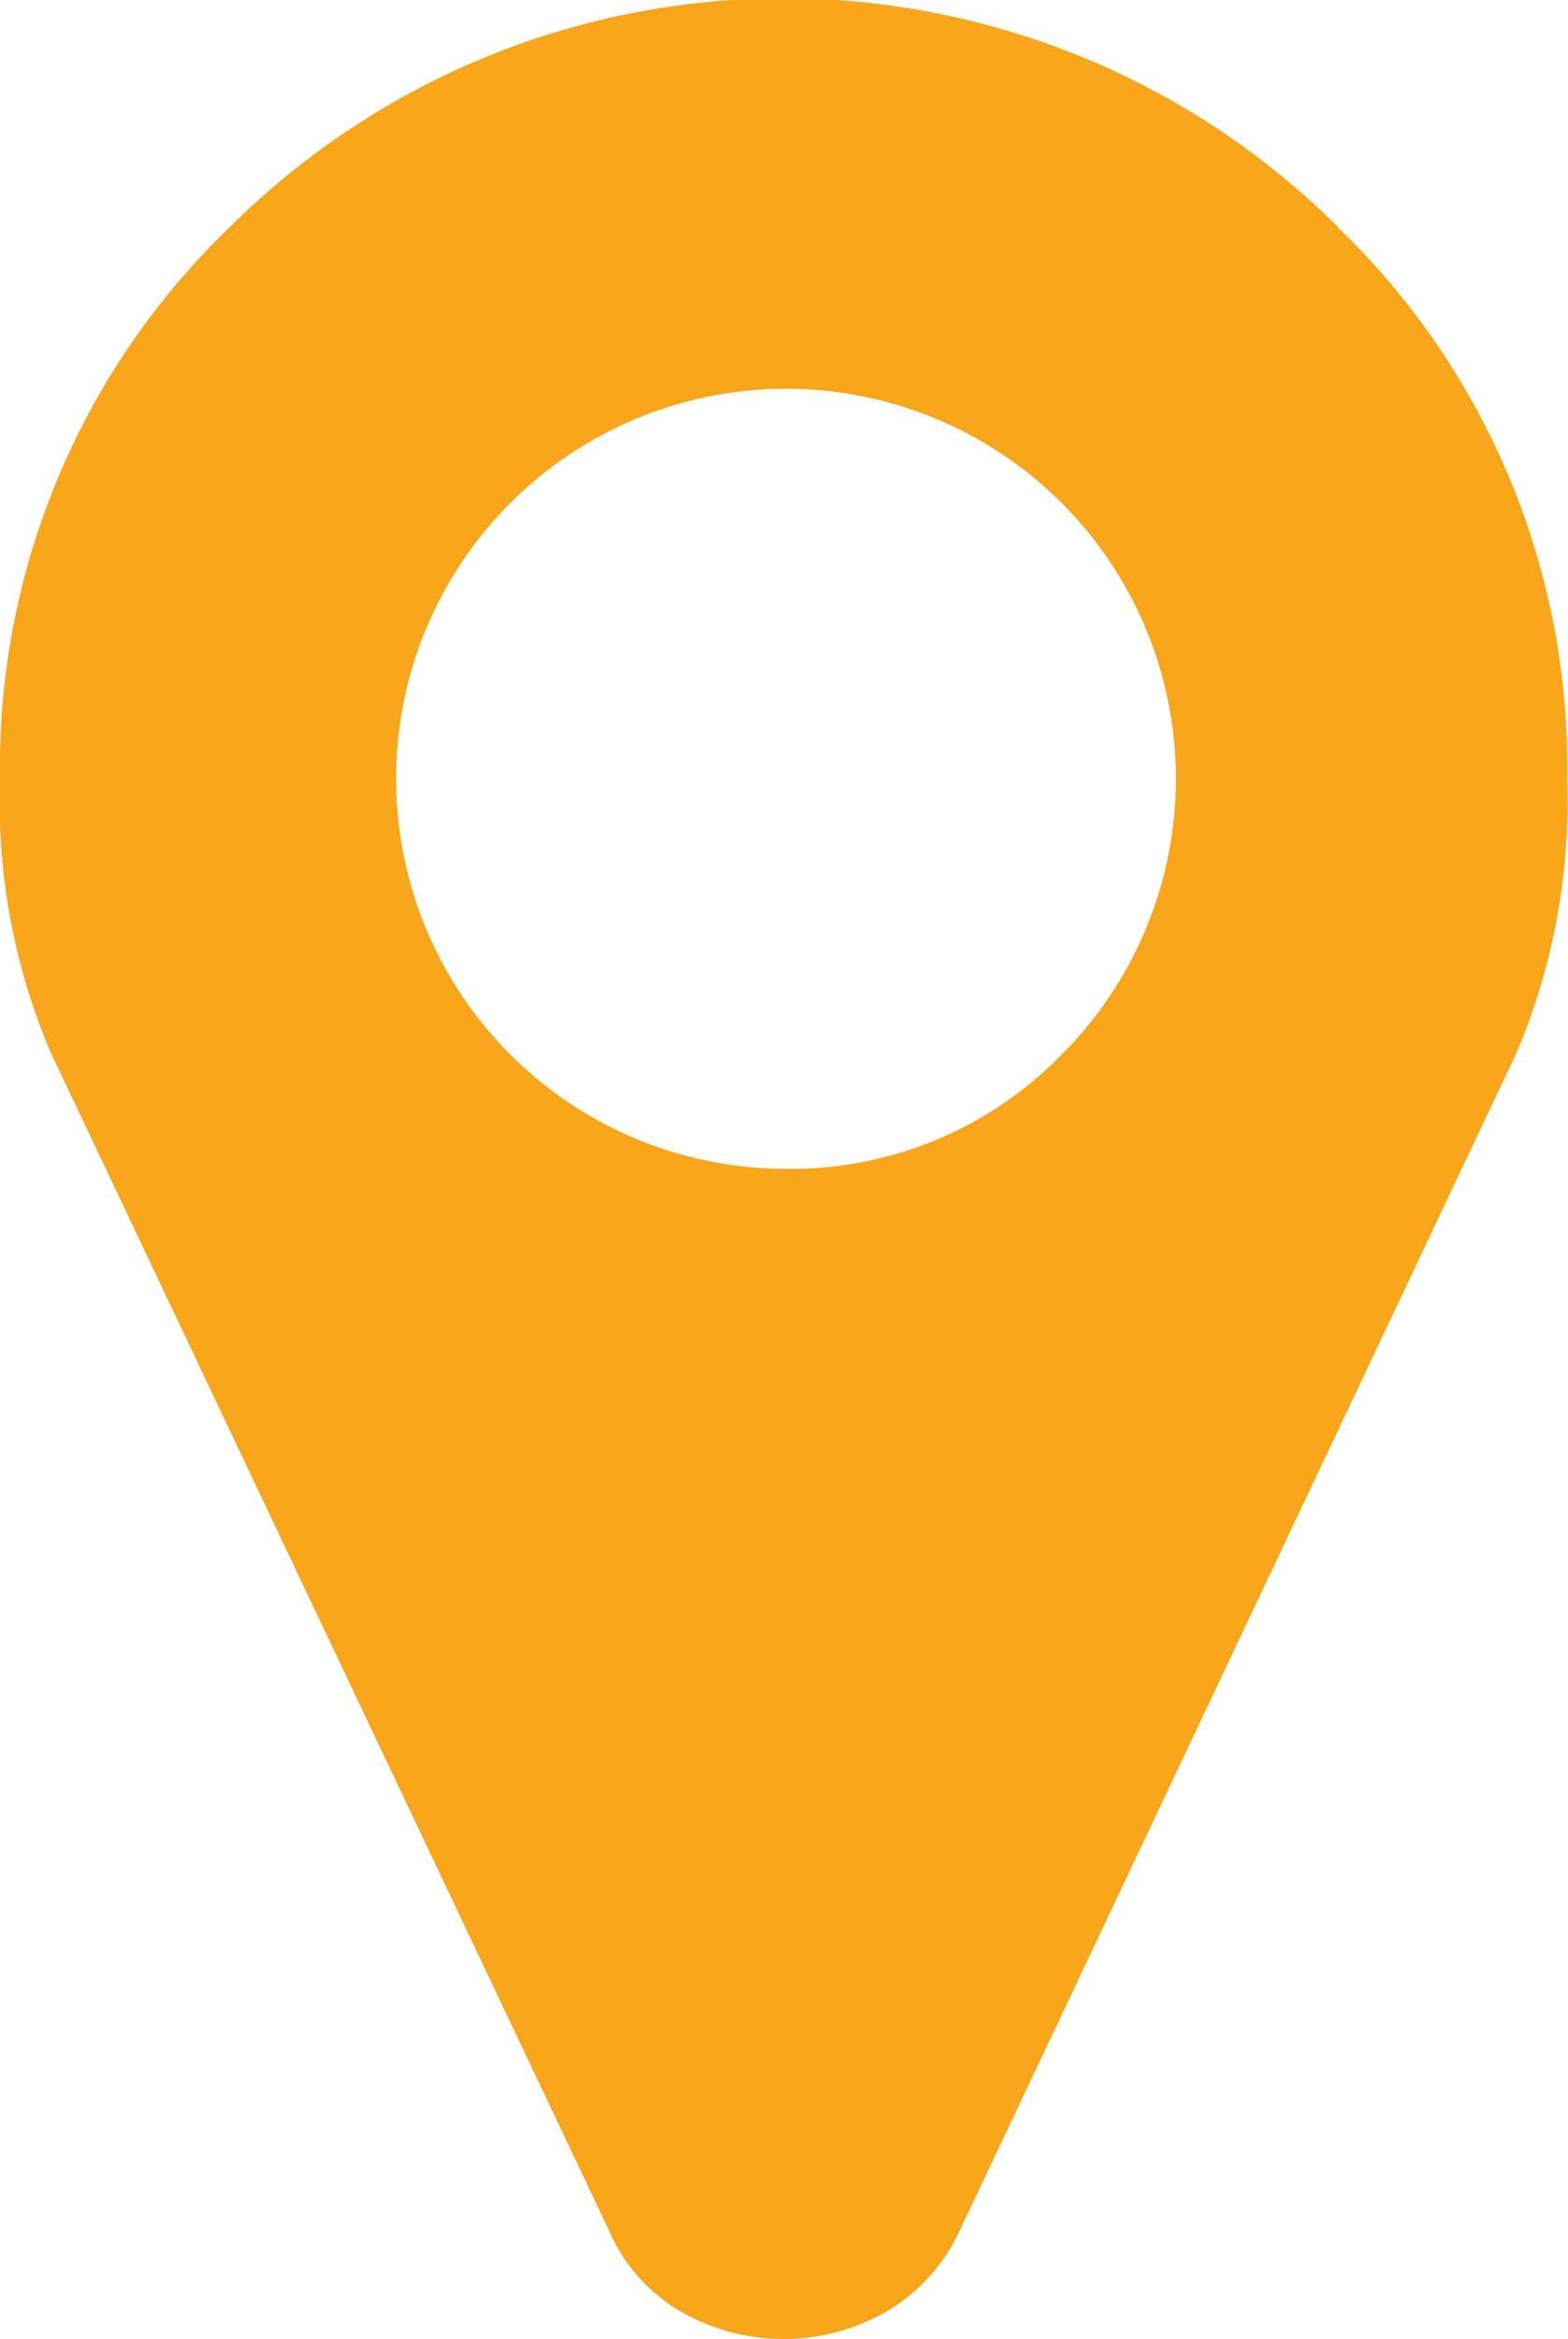 <svg xmlns="http://www.w3.org/2000/svg" width="11.313" height="16.87" viewBox="0 0 11.313 16.87">
  <defs>
    <style>
      .cls-1 {
        fill: #f9a61a;
        fill-rule: evenodd;
      }
    </style>
  </defs>
  <path id="adresse_footer.svg" data-name="adresse footer.svg" class="cls-1" d="M166.656,2653.09a2.813,2.813,0,1,1,2-.82A2.724,2.724,0,0,1,166.656,2653.09Zm4-6.79a5.667,5.667,0,0,0-8,0,5.4,5.4,0,0,0-1.656,3.98,4.62,4.62,0,0,0,.365,1.97l4.03,8.5a1.247,1.247,0,0,0,.513.58,1.489,1.489,0,0,0,1.491,0,1.31,1.31,0,0,0,.524-0.58l4.02-8.5a4.636,4.636,0,0,0,.364-1.97A5.4,5.4,0,0,0,170.653,2646.3Z" transform="translate(-161 -2644.66)"/>
</svg>
